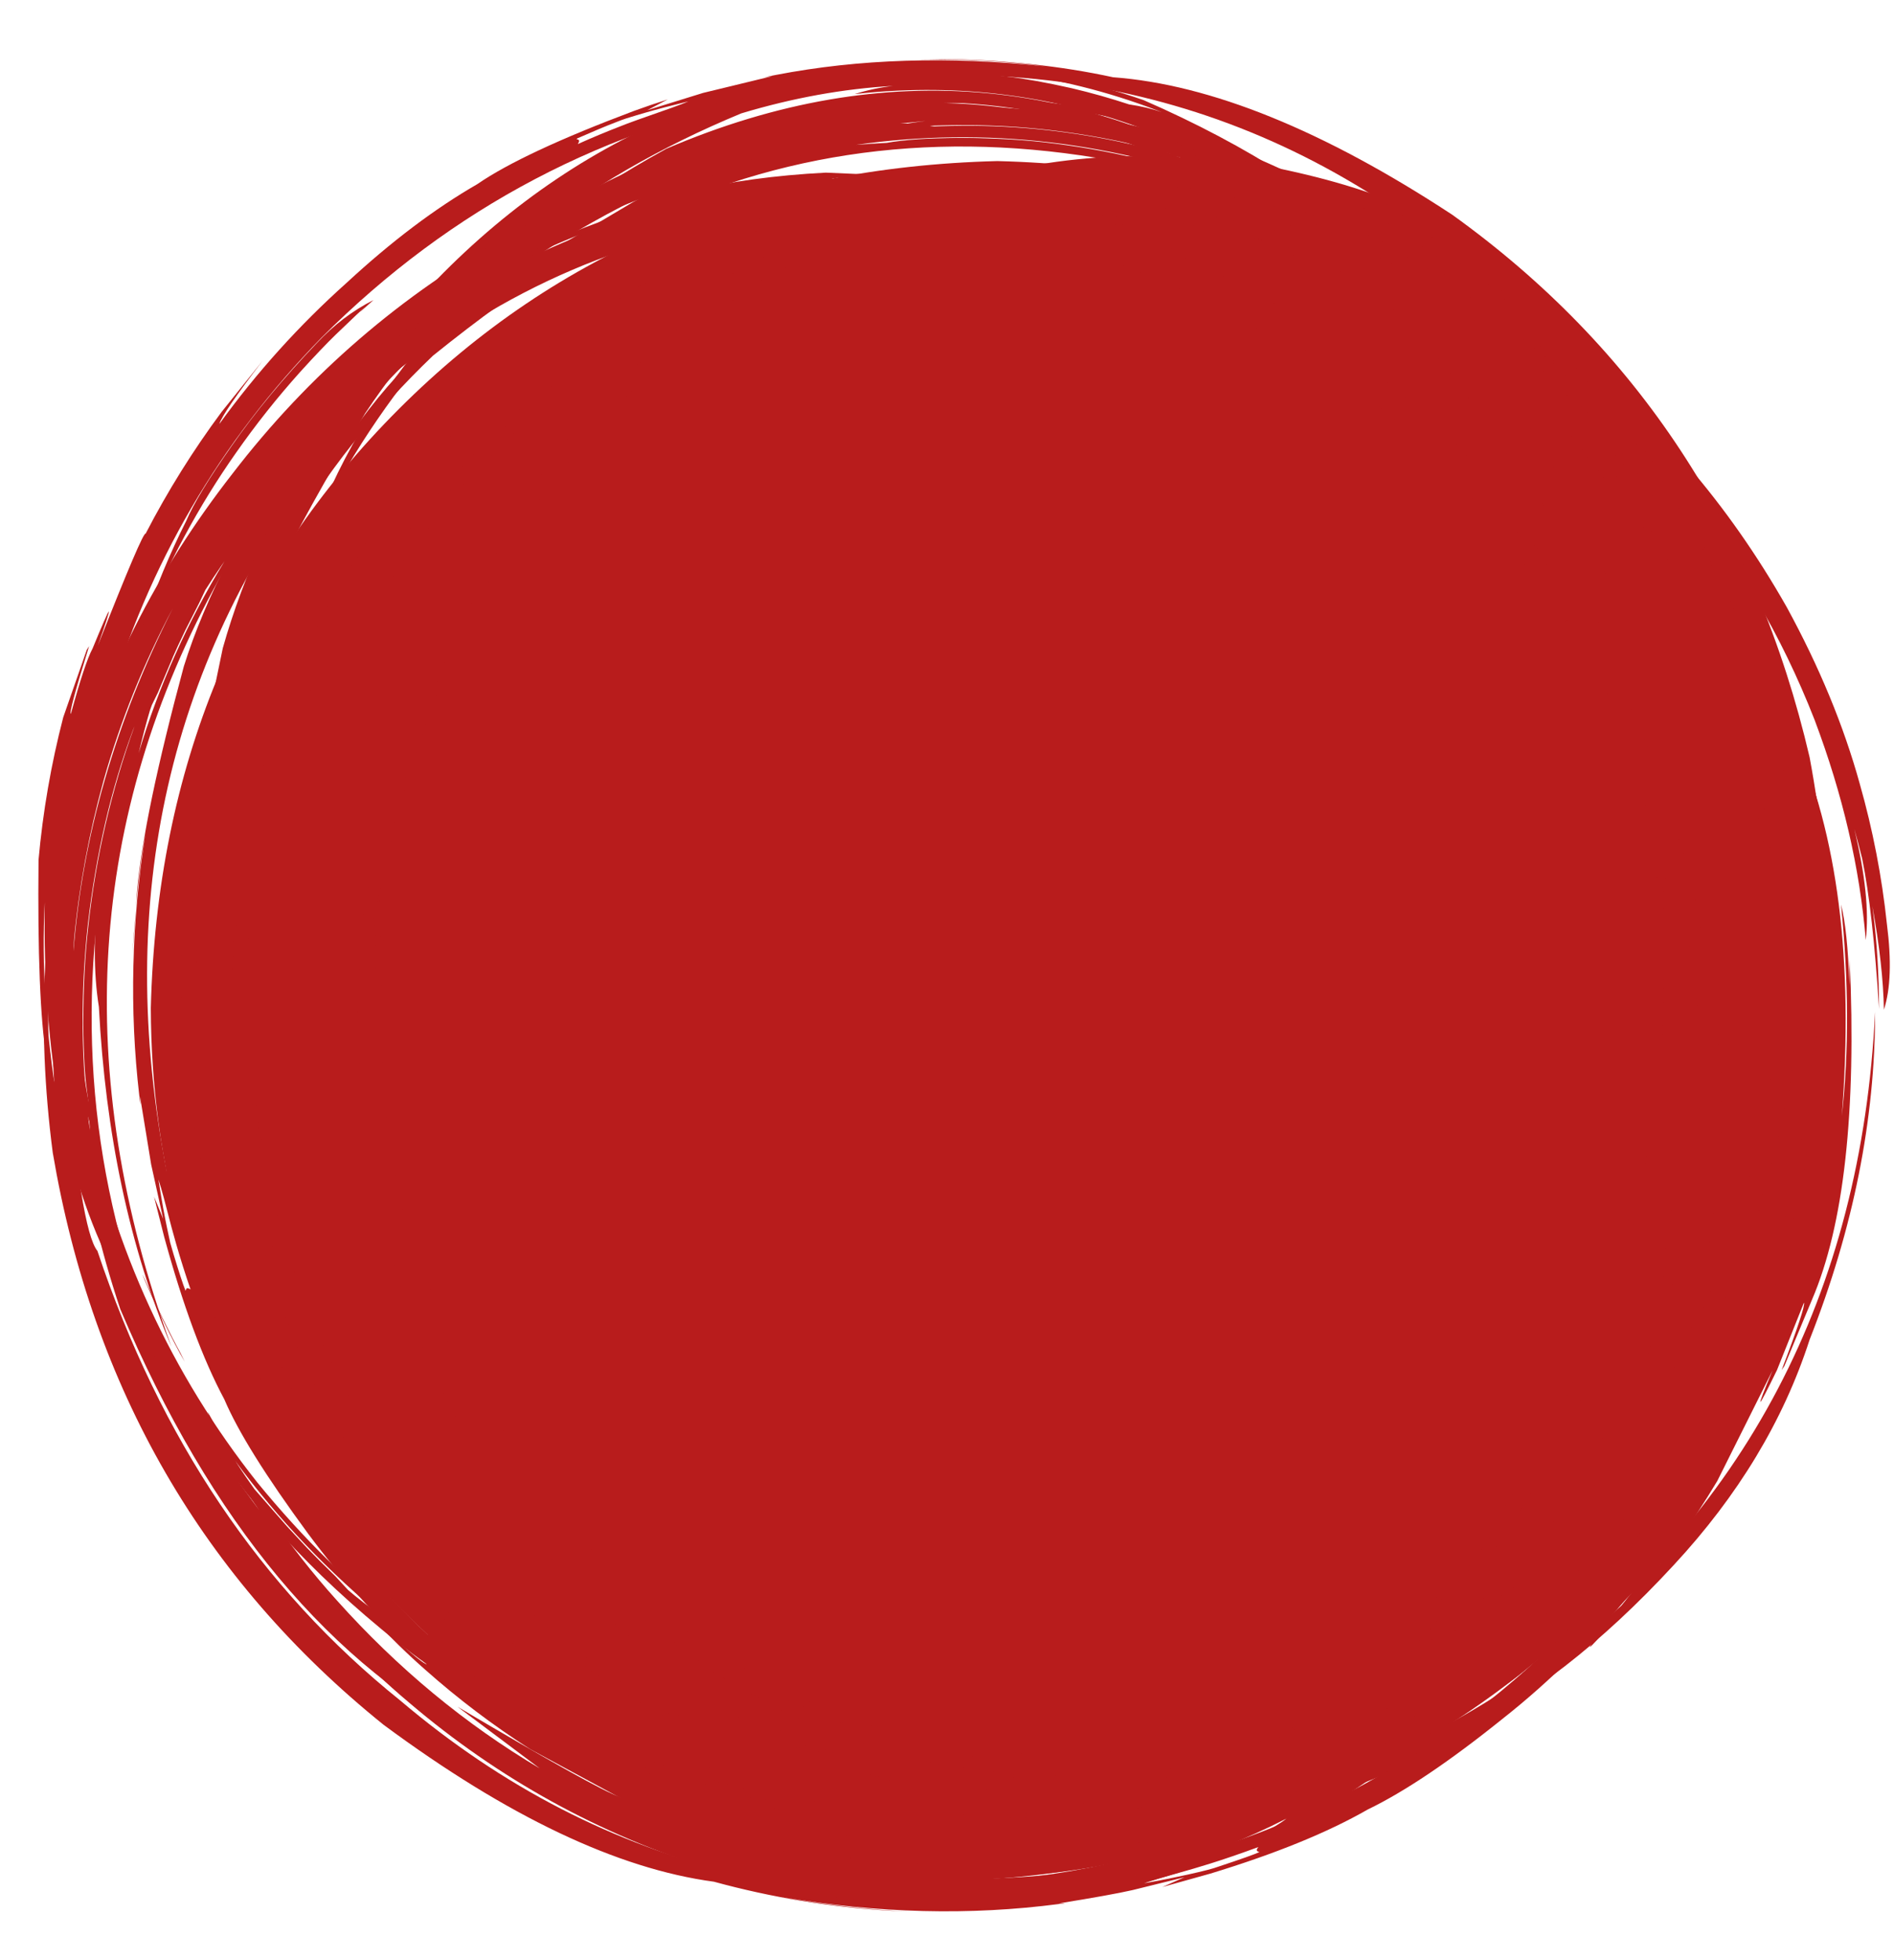<?xml version="1.0" encoding="UTF-8" standalone="no"?><svg xmlns="http://www.w3.org/2000/svg" xmlns:xlink="http://www.w3.org/1999/xlink" fill="#b81c1c" height="1875.2" preserveAspectRatio="xMidYMid meet" version="1" viewBox="-23.8 418.9 1812.7 1875.2" width="1812.7" zoomAndPan="magnify"><g><g id="change1_1"><path d="M1740.972,1383.207L1733.576,1493.148Q1680.992,1825.401,1425.854,2024.605Q1168.951,2223.648,820.813,2186.028Q488.56,2133.443,289.356,1878.306Q225.529,1795.834,184.208,1698.58L149.479,1598.594Q120.859,1495.396,120.537,1383.207Q129.225,1038.915,357.844,810.296Q586.463,581.677,930.754,572.989Q1275.046,581.677,1503.665,810.296Q1732.284,1038.915,1740.972,1383.207"/></g><g id="change1_4"><path d="M384.751,1855.242L388.131,1859.572L394.789,1867.929Q388.148,1860.613,394.96,1868.766Q403.609,1879.418,412.632,1889.78Q432.638,1912.436,446.312,1925.972Q477.309,1957.191,511.684,1984.662Q578.21,2038.587,665.34,2080.081Q617.71,2061.002,571.3,2034.539Q558.828,2027.447,546.421,2019.619Q530.404,2008.612,506.481,1989.691Q458.77,1951.461,417.695,1906.261Q393.459,1878.847,384.751,1855.242 M1286.796,2097.821L1281.694,2099.933Q1259.999,2108.781,1242.667,2114.642Q1247,2112.821,1251.83,2110.94Q1254.433,2110.05,1267.383,2105.113Q1270.031,2104.142,1282.775,2098.965Q1295.514,2093.643,1298.042,2092.483Q1300.614,2091.413,1313.181,2085.666Q1318.08,2083.439,1322.195,2081.868L1321.624,2082.29Q1309.146,2088.174,1306.598,2089.269L1296.451,2093.764L1291.364,2095.951L1286.725,2097.873L1286.796,2097.821 M1768.196,1285.735L1768.904,1291.352Q1774.451,1334.739,1774.585,1384.204Q1768.721,1290.549,1758.438,1240.3Q1754.953,1226.149,1750.912,1212.007Q1766.697,1277.491,1761.874,1318.239Q1753.396,1214.871,1712.865,1107.493Q1665.222,985.789,1585.148,890.44L1639.008,971.68L1525.702,842.921Q1496.217,814.222,1472.688,795.315Q1462.519,786.985,1474.978,798.026Q1449.597,777.095,1422.511,758.425Q1404.353,745.917,1386.002,734.774Q1397.431,742.422,1394.444,741.836Q1323.698,703.367,1301.418,694.13Q1213.486,660.876,1173.21,651.912Q925.949,599.421,713.421,683.92Q619.348,718.65,491.872,812.125Q408.841,884.119,349.477,976.576Q421.145,851.975,495.227,795.801Q585.134,719.22,730.816,656.239Q1050.315,548.438,1352.888,701.993Q1284.055,664.7,1201.792,640.95Q1059.678,601.286,917.701,614.453Q936.365,609.213,954.558,607.355Q801.974,620.645,796.122,631.033Q534.89,717.075,387.515,901.616Q154.385,1174.062,230.637,1555.814Q224.02,1515.713,221.637,1475.357Q251.546,1719.485,414.633,1903.473Q547.679,2050.344,734.515,2116.422Q937.865,2186.772,1151.866,2142.499L1089.831,2157.198L1095.388,2156.453Q1279.971,2130.818,1436.77,2022.295Q1751.085,1791.742,1770.814,1386.941Q1770.908,1541.13,1708.109,1700.578Q1670.623,1816.591,1577.899,1916.356Q1474.482,2028.372,1368.809,2078.504L1399.538,2062.859L1442.296,2038.15L1440.485,2039.508Q1365.162,2091.517,1280.047,2125.06Q1131.781,2201.673,903.556,2183.719Q993.493,2193.255,1090.8,2183.001Q1066.589,2189.266,1019.503,2190.837L1043.704,2190.994Q838.627,2200.427,741.395,2158.231L682.378,2133.678L677.582,2130.656L738.372,2150.479Q692.339,2135.289,678.561,2126.58Q618.762,2097.66,678.149,2122.269L576.448,2071.209Q522.281,2038.516,473.937,1997.734Q451.989,1979.214,431.44,1959.183Q480.678,2001.277,485.668,2000.903Q419.302,1946.43,366.063,1879.056Q313.498,1814.764,285.044,1757.224Q260.023,1716.561,228.19,1613.559Q223.307,1597.165,219.129,1580.557L228.009,1600.189L216.434,1552.927L204.59,1487.449Q205.612,1500.226,203.863,1486.424Q188.524,1371.013,210.325,1241.359Q199.904,1297.703,197.436,1353.94L197.048,1356.093Q197.489,1344.718,198.254,1333.398Q204.218,1251.034,223.739,1181.64Q242.048,1049.225,362.238,888.249Q555.706,647.182,871.513,593.614Q1039.931,570.47,1195.516,612.261Q1362.542,667.277,1474.594,754.341Q1601.834,850.937,1686.196,999.635Q1733.002,1085.341,1756.043,1168.436Q1774.899,1234.678,1782.135,1303.156Q1788.836,1355.338,1779.242,1384.828Q1778.478,1342.457,1768.196,1285.735 M1414.792,2042.313L1418.88,2039.983Q1431.122,2033.006,1443.073,2025.418L1476.546,1999.274L1498.209,1981.399Q1511.282,1970.149,1522.829,1959.506Q1522.917,1959.14,1536.797,1948.116Q1548.076,1936.563,1566.685,1913.484Q1497.268,1989.065,1414.792,2042.313 M222.858,1563.452L223.658,1568.129Q226.878,1586.69,231.058,1605.331Q234.379,1620.935,237.332,1629.458Q245.426,1654.076,250.259,1666.213Q250.584,1664.271,251.506,1663.657Q251.975,1663.356,252.579,1663.439Q252.815,1663.268,254.624,1664.477L254.983,1664.245Q246.181,1640.519,241.974,1627.003Q241.059,1624.318,236.979,1610.864L227.388,1577.557Q224.082,1566.658,222.858,1563.452 M1215.482,622.779L1210.018,621.183Q1138.344,600.548,1064.113,593.543Q1049.777,592.062,1024.195,590.793Q1001.167,589.793,978.527,590.108Q964.252,590.374,961.36,590.527Q960.188,590.854,961.74,591.392L959.469,591.864Q956.813,592.037,944.126,593.272Q932.406,595.867,932.288,595.801Q965.784,593.397,999.971,593.83Q1036.966,594.557,1062.536,597.139Q1090.862,599.763,1118.929,604.409Q1155.398,610.684,1180.256,617.067L1184.705,617.904Q1196.184,618.845,1201.815,619.951Q1209.716,621.343,1215.482,622.779 M1248.61,668.961L1244.426,667.239Q1166.079,638.049,1069.648,627.211Q1047.815,624.905,1025.964,623.86Q1006.638,622.772,976.726,623.09Q932.836,623.818,889.245,629.58Q899.688,628.764,921.175,627.705Q936.165,625.303,946.212,624.832Q960.369,623.889,984.838,623.61Q1028.617,623.348,1072.223,628.103Q1167.633,639.151,1248.61,668.961"/></g><g id="change1_3"><path d="M284.823,1854.96L288.015,1859.436Q299.545,1874.9,290.861,1864.052Q294.1,1868.498,297.4,1872.899L314.267,1894.622Q326.203,1909.722,346.454,1932.21Q381.909,1970.62,413.329,1997.384Q486.806,2060.087,563.143,2098.759Q514.352,2076.948,469.827,2048.763Q457.655,2041.094,445.693,2032.911Q423.705,2016.161,402.863,1997.774Q357.038,1957.326,317.869,1910.346Q294.604,1882.601,284.823,1854.96 M1203.087,2118.675L1198.048,2120.959Q1177.926,2129.995,1157.184,2137.868L1165.52,2134.133Q1175.822,2130.072,1185.984,2125.722Q1198.613,2120.236,1201.121,2119.04Q1216.308,2112.131,1230.997,2104.649L1239.739,2100.631Q1234.524,2103.569,1223.114,2109.206Q1213.238,2114.115,1203.087,2118.675 M1678.504,1260.038L1679.152,1265.653Q1684.162,1307.71,1684.672,1361.195Q1678.024,1256.953,1668.599,1210.614Q1665.325,1196.421,1661.557,1182.229Q1676.935,1251.547,1672.18,1292.37Q1662.151,1178.565,1625.061,1073.647Q1578.352,944.278,1501.172,844.152Q1520.959,872.12,1554.134,931.368L1479.891,835.921Q1460.976,812.365,1440.363,790.309Q1412.051,760.41,1389.338,740.479Q1379.729,731.527,1392.148,743.86Q1361.422,716.51,1337.111,698.654L1305.821,676.488Q1315.748,684.181,1310.718,681.78Q1244.024,641.66,1214.801,628.046Q1128.368,592.372,1088.101,582.38Q836.728,522.998,620.095,614.913Q523.46,652.202,390.561,759.188Q306.254,839.921,250.183,936.423Q318.208,806.036,393.502,742.434Q444.875,696.025,493.937,664.569L581.716,612.449Q589.874,607.961,598.231,603.677L633.247,588.618L630.678,589.132Q963.888,468.112,1271.036,640.265Q1195.614,596.021,1109.433,569.852Q969.074,527.781,823.348,542.297Q837.732,537.494,862.039,534.625Q701.929,549.987,692.873,563.149Q434.744,657.925,293.844,847.847Q59.076,1147.518,135.917,1540.376Q129.305,1496.242,127.335,1455.514Q154.906,1711.191,317.208,1910.182Q448.018,2067.04,638.275,2140.421Q846.088,2217.967,1064.844,2168.488L1037.999,2175.961L1001.634,2184.36L1004.233,2184.064Q1188.68,2156.254,1342.661,2043.664Q1661.7,1796.105,1680.582,1365.591Q1681.61,1524.957,1617.21,1702.044Q1589.481,1805.905,1484.394,1931.286Q1389.419,2040.663,1286.48,2095.183Q1321.874,2076.642,1359.97,2050.815Q1353.646,2055.997,1337.294,2067.57Q1257.773,2124.298,1146.516,2167.879Q1007.476,2229.512,809.678,2211.405Q897.004,2222.104,1002.493,2210.329Q980.109,2216.881,926.46,2218.894L951.704,2219.066Q740.341,2228.695,639.039,2180.572L580.682,2154.058L576.169,2150.982L637.314,2173.263L580.78,2148.804Q515.351,2114.375,576.649,2142.547L483.654,2092.269Q430.372,2058.163,383.105,2016.186Q359.313,1995.395,329.669,1964.218Q381.026,2011.915,384.72,2010.975Q322.699,1955.549,271.033,1886.034Q210.484,1803.742,190.894,1757.589Q160.224,1700.552,133.405,1602.425L123.647,1563.791L132.394,1585.007L120.862,1532.86L110.14,1467.307Q111.375,1483.678,109.51,1467.007Q95.193,1344.2,115.633,1214.648Q106.888,1262.221,103.027,1333.586L107.365,1271.265Q113.783,1198.627,152.132,1056.443Q183.509,956.182,266.355,837.27Q464.83,576.999,776.188,521.901Q941.917,495.854,1105.806,541.704Q1278.957,603.336,1385.509,693.409Q1519.631,804.219,1599.025,958.84Q1640.156,1037.727,1666.49,1134.443Q1685.586,1206.352,1692.55,1280.457Q1698.635,1330.398,1689.197,1364.398Q1689.077,1324.073,1678.504,1260.038 M1332.898,2056.019L1336.871,2053.519Q1348.778,2045.974,1360.485,2037.947L1396.83,2006.947L1417.622,1988.066L1441.108,1965.169L1454.515,1953.167Q1464.686,1941.894,1484.171,1915.754Q1415.221,1997.844,1332.898,2056.019 M127.824,1547.239L128.545,1551.935Q132.656,1577.561,136.138,1593.907Q138.569,1605.49,139.116,1607.795Q140.592,1613.121,142.24,1618.594Q150.032,1644.332,153.766,1653.761Q154.628,1650.995,155.584,1651.255L156.754,1651.492L158.571,1652.436Q151.228,1631.201,144.951,1609.475Q144.125,1606.78,140.429,1593.236L133.011,1564.942Q130.227,1554.591,127.824,1547.239 M1130.679,554.211L1125.243,552.473Q1087.002,540.399,1047.708,532.41Q1005.585,524.145,974.163,521.195Q959.851,519.59,934.231,518.175Q911.183,517.053,888.515,517.327Q876.378,517.443,867.07,517.98Q868.73,518.395,868.895,518.905Q849.296,520.731,849.424,520.853L838.692,523.303Q906.822,517.949,975.101,525.039Q1000.696,527.481,1037.092,534.124Q1062.408,538.729,1097.84,548.19Q1115.225,549.883,1130.679,554.211 M1163.978,601.819L1159.834,599.979Q1074.714,566.095,980.987,555.091Q888.251,544.285,795.462,557.473Q811.254,556.236,824.9,555.55Q836.327,553.462,854.835,552.1Q868.722,551.142,893.23,550.849Q945.104,550.91,985.892,556.298Q1079.552,568.209,1163.978,601.819"/></g><g id="change1_7"><path d="M304.203,1824.421L307.017,1829.143L312.465,1838.116Q307.036,1830.386,312.696,1839.227L327.564,1862.377Q344.506,1887.503,356.237,1902.713Q388.093,1944.211,417.023,1973.598Q480.05,2038.059,550.022,2081.249Q510.194,2059.896,465.869,2026.833Q454.303,2018.088,443.211,2008.991Q428.792,1996.111,407.639,1974.199Q365.493,1929.943,330.649,1879.674Q309.906,1849.091,304.203,1824.421 M1153.491,2102.3L1148.651,2104.942Q1127.765,2116.151,1111.923,2123.196Q1116.074,2120.951,1120.757,2118.604Q1133.074,2112.615,1135.518,2111.299Q1147.774,2104.94,1150.203,2103.55Q1152.627,2102.297,1164.563,2095.494Q1176.466,2088.522,1178.817,2087.014L1187.222,2082.316Q1171.808,2092.297,1153.491,2102.3 M1567.817,1243.538L1568.359,1249.149Q1573.178,1304.371,1572.589,1340.873Q1566.346,1235.62,1559.483,1196.659Q1556.568,1182.252,1553.274,1168.146Q1565.808,1231.073,1560.867,1274.563Q1551.607,1157.707,1521.559,1059.371Q1486.838,941.843,1419.646,834.987L1462.538,921.179Q1377.089,788.916,1362.231,774.001Q1336.38,741.671,1315.846,720.486Q1325.513,731.839,1321.142,727.035Q1292.967,697.139,1270.236,677.376Q1257.895,666.468,1245.145,656.221L1252.55,664.211Q1189.828,618.544,1162.136,603.221Q1085.344,564.609,1043.888,551.973Q813.067,485.345,609.099,585.643Q513.773,629.998,396.218,744.397Q323.956,827.074,275.807,926.233Q360.365,700.324,614.079,561.141Q928.908,426.329,1215.88,618.852Q1137.536,564.817,1058.219,537.844Q930.993,493.516,794.016,508.934Q812.535,503.164,830.854,501.094Q759.62,505.134,685.714,527.352Q452.464,623.797,325.75,814.221Q213.492,999.218,191.628,1091.607Q144.297,1322.141,178.322,1512.347Q173.823,1472.421,172.56,1432.619Q198.356,1698.677,342.393,1896.825Q456.927,2054.008,628.653,2130.816Q819.961,2213.607,1025.774,2157.552Q995.674,2168.283,963.706,2175.859Q1127.142,2147.637,1265.584,2032.659Q1549.598,1785.474,1568.905,1344.044Q1570.874,1495.813,1512.641,1688.439Q1495.288,1775.316,1397.628,1913.52Q1315.437,2021.653,1233.042,2073.181Q1263.614,2054.038,1300.319,2024.082L1262.161,2056.781Q1199.062,2109.211,1089.004,2160.709Q942.213,2225.881,778.407,2202.882Q868.793,2215.692,966.122,2201.645Q939.751,2209.302,894.389,2211.218L917.792,2211.188Q721.907,2220.696,631.329,2172.5L559.688,2135.299Q555.983,2132.645,559.505,2134.149L600.55,2153.98L615.482,2158.962Q571.33,2139.229,563.648,2132.364Q501.213,2093.085,559.263,2125.242L486.998,2079.69Q440.486,2045.554,399.934,2004.796Q368.324,1973.325,337.389,1933.927Q380.822,1982.311,385.9,1983.04Q297.165,1889.473,228.183,1743.794Q192.477,1663.109,176.496,1586.558L165.541,1536.606L173.261,1556.67L164.236,1508.493L155.033,1442.691Q155.952,1459.513,154.325,1441.514Q143.008,1324.612,159.184,1200.402Q151.876,1248.87,149.035,1314.32L152.561,1253.325Q155.078,1202.053,189.419,1038.999Q219,933.7,293.332,811.638Q481.056,532.352,779.553,484.879Q922.884,463.918,1070.61,514.643Q1222.162,580.71,1315.141,672.578Q1428.894,780.6,1502.078,943.81Q1541.074,1032.983,1561.587,1128.055Q1578.496,1206.451,1582.941,1285.592Q1584.691,1317.585,1577.407,1343.627Q1577.748,1312.998,1567.817,1243.538 M1272.859,2032.432L1276.623,2029.576Q1295.2,2015.198,1298.65,2011.944L1328.351,1981.494L1347.381,1960.839L1351.095,1956.627Q1371.347,1932.227,1381.103,1922.588Q1381.792,1922.197,1391.994,1906.611Q1397.119,1898.737,1402.073,1890.735L1404.425,1886.614Q1344.558,1971.634,1272.859,2032.432 M170.204,1519.816L170.754,1524.518Q173.555,1548.022,177.484,1571.42Q178.172,1575.949,179.312,1581.134L182.027,1592.101Q184.808,1603.064,187.855,1614.006Q189.547,1620.283,190.621,1623.294Q191.124,1621.436,192.12,1620.957Q192.795,1620.212,195.217,1622.172L195.135,1620.738Q191.127,1607.194,184.999,1582.636Q181.71,1568.946,181.123,1566.171Q176.794,1546.223,174.813,1537.715Q172.333,1526.971,170.204,1519.816 M1088.061,526.181L1082.685,524.11Q1012.535,497.39,937.997,488.144Q898.016,483.24,857.755,483.685Q846.225,483.81,834.897,484.385Q836.688,484.796,836.94,485.321Q817.918,487.372,818.028,487.526L809.453,489.644L809.144,489.934Q843.411,486.766,877.536,487.516Q886.149,487.582,906.097,488.821Q923.251,490.017,940.222,492.177Q965.841,495.157,1002.085,503.333Q1030.123,509.955,1056.798,518.765Q1074.764,521.471,1088.061,526.181 M1116.592,575.08L1112.592,572.956Q1074.835,554.541,1032.498,541.759Q982.893,527.11,942.231,521.921Q899.053,515.993,855.587,516.668Q813.022,517.141,766.989,525.072Q781.117,523.423,795.215,522.482Q809.41,519.89,819.156,519.06Q833.375,517.703,857.636,517.252Q901.044,516.732,944.179,522.811Q984.808,528.146,1034.277,542.944Q1075.344,555.519,1116.592,575.08"/></g><g id="change1_5"><path d="M1386.965,2047.28L1391.303,2043.896Q1406.566,2031.475,1395.232,2041.302Q1399.547,2037.873,1403.809,2034.393L1424.82,2016.644Q1439.439,2004.079,1461.122,1982.961Q1496.439,1948.164,1527.357,1909.388Q1584.546,1838.628,1629.246,1745.726Q1582.044,1857.495,1529.516,1918.166Q1485.501,1971.929,1442.006,2010.939Q1416.497,2034.542,1386.965,2047.28 M1648.668,1072.696L1650.784,1077.804Q1654.963,1087.983,1658.925,1098.414Q1663.786,1111.399,1664.668,1114.008L1666.508,1119.216L1666.312,1119.053Q1664.504,1114.768,1662.622,1109.753Q1657.834,1096.766,1656.786,1094.181Q1655.813,1091.536,1650.651,1078.756Q1645.359,1065.996,1644.212,1063.461Q1639.796,1053.259,1635.139,1043.242L1631.39,1034.331Q1637.522,1046.224,1648.668,1072.696 M771.758,553.941L777.374,553.231Q827.825,547.033,878.51,546.9Q774.137,553.298,720.574,564.798Q706.412,568.266,692.256,572.25Q763.382,555.334,806.236,560.036Q697.283,569.092,584.364,610.939Q452.926,660.879,344.886,750.699Q375.18,727.492,432.526,692.139L293.649,813.606Q266.603,840.972,242.216,870.738Q230.766,884.511,242.721,871.134Q221.833,896.631,203.048,923.708L176.12,965.117L184.435,954.498Q143.533,1028.957,131.822,1056.645Q96.508,1149.029,86.061,1195.013Q28.446,1455.373,120.565,1692.607Q160.071,1797.947,259.268,1931.544Q340.325,2024.148,437.51,2086.005Q220.976,1977.136,91.338,1671.338Q-23.823,1327.213,141.572,1000.887Q99.603,1079.884,75.222,1165.956Q32.829,1319.79,46.897,1470.869Q42.146,1454.065,39.597,1430.36Q53.183,1595.633,69.449,1615.635Q159.671,1885.562,359.135,2045.59Q652.132,2294.124,1063.056,2212.863Q1017.971,2220.364,975.246,2223.065Q1242.788,2189.331,1437.806,2015.273Q1597.658,1870.841,1669.116,1667.608Q1744.517,1446.811,1696.718,1218.825Q1705.58,1250.388,1712.21,1284.777L1711.462,1279.22Q1681.639,1075.154,1567.394,912.041Q1321.469,573.229,881.116,550.848Q1045.693,550.552,1216.005,617.482Q1346.615,660.811,1453.338,761.153Q1574.098,873.573,1627.277,986.39Q1604.809,940.515,1582.138,904.831L1594.219,922.579Q1652.386,1010.125,1692.882,1122.509Q1756.163,1263.637,1738.959,1486.48Q1749.306,1393.999,1738.195,1284.141Q1744.406,1308.047,1746.286,1361.435L1746.493,1336.851Q1756.301,1555.654,1710.349,1662.439L1683.974,1725.701L1681.356,1729.593Q1704.62,1668.657,1702.717,1665.082L1676.923,1729.567Q1647.325,1790.325,1672.762,1729.696L1619.779,1835.674Q1584.418,1894.808,1540.11,1947.582Q1453.509,2047.545,1544.255,1934.624Q1482.383,2009.509,1414.984,2062.634Q1338.311,2124.373,1285.15,2150.025Q1227.836,2182.91,1134.656,2211.286L1088.677,2224.138L1109.785,2214.817L1060.205,2227.06Q1040.107,2231.664,989.312,2239.85Q1001.658,2239.112,989.987,2240.359Q862.02,2257.161,725.151,2233.79Q787.418,2245.067,848.282,2247.792L827.529,2246.835Q742.092,2241.619,659.469,2219.062Q521.042,2200.499,343.219,2068.859Q84.209,1860.307,26.682,1521.586Q-21.252,1153.901,198.722,872.015Q308.204,729.565,465.247,642.301Q550.674,595.119,644.393,568.256Q718.884,547.446,784.448,540.505Q842.886,532.429,879.633,542.066Q827.929,543.78,771.758,553.941 M1587.998,934.927L1585.65,930.848Q1570.177,904.481,1568.324,902.849Q1539.766,865.298,1520.657,843.176Q1509.365,830.125,1498.739,818.601L1483.715,800.878Q1465.95,784.665,1448.376,770.476Q1526.729,841.36,1587.998,934.927 M1071.259,2220.515L1075.932,2219.696Q1094.456,2216.407,1113.082,2212.223Q1135.583,2207.224,1141.794,2204.817Q1175.528,2193.632,1181.657,2190.656Q1176.999,2189.803,1180.649,2185.874Q1154.21,2195.563,1134.418,2201.736Q1120.971,2205.889,1118.277,2206.627L1085.03,2216.148Q1074.354,2219.369,1071.259,2220.515 M57.611,1150.306L56.016,1155.763Q33.782,1232.84,26.181,1312.672Q21.857,1358.237,22.389,1403.843Q22.506,1415.805,22.987,1425.533Q23.386,1423.851,23.869,1423.582L25.661,1442.582L28.071,1454.423Q25.705,1416.841,26.114,1384.069Q26.858,1341.422,30.159,1310.252Q32.472,1284.708,38.55,1248.285Q45.058,1211.911,51.452,1187.085L52.131,1183.01Q52.896,1174.858,53.222,1173.031Q53.694,1169.582,54.315,1165.989Q55.456,1159.208,57.611,1150.306 M104.924,1113.733L103.216,1117.941Q72.16,1201.305,60.249,1303.461Q49.415,1401.996,62.21,1500.601L62.261,1499.865Q61.129,1485.511,60.514,1471.324L58.277,1453.108Q57.719,1447.811,57.315,1441.889Q55.975,1419.262,55.903,1397.59Q55.985,1345.533,60.744,1304.565Q71.775,1205.184,104.924,1113.733"/></g><g id="change1_8"><path d="M1628.112,1012.299L1625.98,1007.236Q1619.888,993.256,1624.798,1003.612L1621.342,995.577L1609.722,970.708Q1600.064,950.988,1589.237,931.869Q1565.96,891.408,1544.668,862.776Q1496.014,796.046,1432.637,743.218Q1467.367,768.329,1502.9,802.905Q1519.537,816.44,1550.3,858.317Q1581.774,900.683,1611.088,957.381Q1625.582,985.573,1628.112,1012.299 M875.145,623.078L880.46,621.532Q891.092,618.49,901.721,615.847Q915.175,612.588,917.874,612.054L914.749,612.99L910.049,614.331Q907.291,614.917,894.018,618.315Q880.739,621.888,878.084,622.722Q862.182,627.356,846.633,632.736L842.147,633.992L840.401,634.384Q843.006,633.387,856.081,628.985Q867.489,625.227,875.145,623.078 M332.97,1326.881L333.387,1321.252Q337.173,1273.834,344.348,1236.785Q332.913,1336.784,333.466,1370.681L334.95,1397.685Q333.579,1331.02,345.225,1299.363Q334.603,1407.964,348.707,1504.951Q365.526,1623.184,412.608,1725.694Q397.337,1686.344,384.777,1640.575L398.828,1664.775Q430.741,1742.788,457.867,1787.681Q474.508,1816.042,493.684,1842.711L490.027,1836.465Q508.91,1863.303,530.24,1888.186Q540.947,1900.668,552.154,1912.506L547.273,1905.024Q599.803,1954.923,620.899,1970.994Q693.81,2021.299,725.858,2036.057Q925.602,2130.408,1136.071,2079.314Q1227.208,2059.056,1360.207,1979.52Q1444.863,1918.01,1508.309,1837.184Q1433.166,1944.976,1358.298,1993.452Q1305.892,2029.559,1258.179,2051.635Q1155.306,2097.784,1126.681,2102.095Q820.893,2167.136,574.094,1951.561Q638.011,2009.956,704.611,2045.244Q817.793,2106.49,949.862,2116.66L915.748,2117.831Q1054.202,2127.568,1059.708,2118.767Q1299.5,2071.271,1452.335,1918.85Q1585.288,1777.849,1621.713,1694.727Q1703.407,1497.681,1701.497,1319.609L1694.05,1393.35Q1712.614,1152.024,1606.301,947.27Q1516.908,779.811,1365.369,685.573Q1200.736,584.491,1004.422,597.025Q1030.216,593.22,1063.416,591.559Q893.957,588.722,740.781,672.491Q438.01,846.183,348.656,1233.274Q372.527,1092.726,460.291,930.822Q482.309,889.359,510.7,849.51Q553.377,796.1,604.672,750.873Q709.494,661.55,796.873,631.986Q759.795,645.448,724.276,663.165L758.462,644.851Q836.065,605.74,940.124,582.042Q1093.612,548.887,1237.096,595.687Q1163.017,571.444,1066.651,566.034Q1091.896,563.379,1134.216,569.493L1111.554,565.335Q1299.565,589.921,1377.074,648.865L1432.823,690.087Q1436.219,693.456,1430.931,689.797L1397.868,667.548L1383.331,660.188Q1419.967,683.52,1423.544,688.201L1456.22,717.183Q1426.792,695.85,1433.894,701.812L1491.568,750.248Q1531.371,787.949,1571.002,841.088Q1595.915,875.277,1612.916,904.963Q1574.581,849.538,1573.823,853.641Q1647.184,954.514,1691.92,1104.575Q1711.294,1172.774,1715.974,1257.423L1718.044,1297.221L1713.647,1278.527Q1714.795,1301.105,1714.758,1323.874L1713.151,1384.796Q1714.689,1372.562,1713.551,1387.429Q1704.541,1501.718,1668.835,1607.812Q1684.688,1562.955,1697.671,1505.802L1684.363,1560.004Q1686.228,1573.409,1612.123,1750.187Q1568.457,1836.69,1477.973,1933.443Q1259.07,2148.691,965.367,2143.277Q826.985,2138.538,694.008,2069.056Q557.737,1983.117,482.797,1883.757Q387.422,1759.291,347.51,1607.992Q325.597,1527.695,320.155,1433.214Q316.369,1358.62,325.016,1285.391Q329.551,1252.169,340.217,1232.607Q334.123,1267.028,332.97,1326.881 M751.431,661.9L747.137,663.828L725.842,673.916L721.819,676.342Q686.213,698.898,667.232,712.654L641.326,731.871L630.118,739.302Q617.125,750.822,599.442,769.316Q670.713,704.176,751.431,661.9 M1710.72,1312.549L1710.959,1307.81Q1711.104,1305.415,1711.521,1293.602Q1711.669,1288.882,1711.766,1284.144Q1711.959,1274.668,1711.938,1265.127L1711.916,1260.373L1711.791,1255.452Q1711.352,1249.817,1710.837,1244.172Q1709.807,1232.868,1708.475,1221.592L1707.793,1215.979L1707.241,1213.96Q1706.084,1215.69,1705.763,1215.572Q1704.949,1216.386,1702.74,1214.192L1702.478,1215.152Q1704.6,1231.908,1706.054,1248.776Q1706.769,1257.173,1707.337,1265.602L1707.693,1271.245L1708.677,1289.002L1709.048,1294.708Q1709.821,1306.012,1710.72,1312.549 M680.012,2055.894L685.005,2058.727Q745.349,2092.637,811.627,2112.673Q850.173,2124.289,889.862,2130.824L906.942,2133.392L906.076,2132.248Q925.12,2133.633,924.447,2133.314Q925.717,2133.128,933.357,2132.769Q874.042,2127.309,812.486,2109.04Q785.103,2100.773,758.579,2090.018Q731.798,2079.003,707.382,2066.76Q695.093,2063.37,680.012,2055.894 M661.363,2004.883L664.992,2007.569Q729.444,2051.67,815.968,2079.54Q894.155,2103.959,976.665,2105.799Q804.644,2099.843,661.363,2004.883"/></g><g id="change1_6"><path d="M1205.264,750.136L1200.631,747.18L1191.41,741.425Q1200.469,746.327,1191.214,740.838L1167.537,726.871Q1141.156,712.13,1123.755,703.857Q1076.612,681.324,1037.494,668.241Q954.177,639.644,865.79,631.186Q918.348,633.17,970.396,642.719Q993.801,647.131,999.103,648.755Q1017.786,653.829,1046.633,663.823Q1104.415,684.315,1157.655,713.195Q1189.557,731.198,1205.264,750.136 M283.798,850.626L287.55,846.561Q303.256,829.73,317.24,816.549L310.473,823.707L298.762,835.476L287.379,847.457L276.213,859.766Q276.072,859.803,261.946,876.237L258.766,879.635L258.069,880.204L268.734,867.514Q275.702,859.357,283.798,850.626 M181.155,1801.331L178.422,1796.385Q157.449,1758.653,137.742,1711.58Q183.902,1805.555,206.269,1839.019L224.289,1863.65Q187.435,1811.322,175.046,1769.585Q229.955,1873.93,298.733,1950.07Q386.057,2047.493,492.753,2110.641L414.14,2051.724Q547.912,2130.745,568.467,2137.61Q605.876,2154.754,634.397,2164.676L638.614,2166.139Q624.779,2160.428,631.184,2162.838Q662.11,2174.044,693.864,2182.49L731.134,2191.37L721.788,2187.936L829.197,2201.685Q922.984,2202.465,963.382,2196.189Q1205.852,2158.874,1368.343,1993.785Q1438.827,1926.279,1518.227,1780.489Q1561.993,1682.646,1577.926,1565.477Q1565.353,1716.118,1522.039,1796.97Q1497.276,1851.108,1460.78,1905.065Q1394.967,1998.438,1369.164,2021.113Q1122.632,2252.684,777.003,2211.644Q856.491,2224.214,948.465,2215.984Q1088.063,2202.414,1213.989,2135.597Q1198.724,2147.736,1182.592,2156.476Q1319.416,2083.211,1319.668,2071.109Q1517.094,1888.609,1572.079,1664.364Q1670.927,1309.813,1455.182,979.611Q1474.004,1010.821,1493.832,1052.232Q1370.86,827.685,1151.202,709.283Q975.708,616.401,777.611,621.112Q559.272,630.476,388.974,753.708Q414.586,732.72,440.157,715.313Q286.574,805.939,186.522,971.698Q-3.275,1313.489,140.259,1707.273Q80.32,1564.942,70.833,1382.13Q55.131,1283.558,102.838,1124.389Q149.693,983.797,218.096,902.266Q195.01,930.175,167.983,971.303L182.569,946.826Q228.449,870.391,315.712,784.382Q415.35,677.235,602.958,619.054Q515.833,643.388,429.366,691.928Q445.684,678.155,493.335,656.181L470.888,665.419Q519.767,639.012,634.725,602.145Q693.792,587.791,766.54,584.063L830.436,586.784L834.941,587.967Q778.065,587.13,771.506,590.292L831.032,591.541Q904.604,598.998,837.339,595.9L939.108,607.16Q992.96,616.81,1055.447,638.426Q1085.346,648.722,1124.536,666.537Q1061.295,642.496,1058.544,644.911Q1195.264,693.796,1321.122,798.808Q1373.671,842.46,1430.013,916.035Q1444.091,933.958,1457.201,952.559L1441.783,937.267L1469.451,976.996L1504.465,1033.503Q1500.382,1024.394,1505.454,1034.067Q1562.109,1134.296,1594.593,1264.351Q1583.796,1215.471,1561.668,1153.704L1580.648,1209.75Q1600.734,1270.862,1621.572,1420.37Q1631.827,1516.535,1602.074,1661.303Q1526.429,1965.514,1264.273,2136.61Q1125.996,2221.467,962.534,2240.646Q783.797,2248.658,656.79,2207.188Q496.199,2157.008,368.198,2048.119Q300.007,1990.893,238.93,1911.369Q193.972,1852.065,159.508,1786.074Q135.393,1741.666,132.779,1711.625Q144.455,1741.34,181.155,1801.331 M191.065,955.845L188.378,959.697Q180.316,971.288,172.759,983.272L166.614,996.192L153.846,1021.231Q145.349,1038.931,142.007,1046.698L127.337,1081.485L121.554,1093.339L119.689,1098.549Q114.933,1114.358,108.862,1139.506Q137.692,1043.138,191.065,955.845 M1459.861,969.825L1457.423,965.748Q1430.738,922.102,1419.264,908.999Q1408.52,895.712,1397.368,882.978Q1398.265,887.934,1393.082,885.905Q1409.396,904.749,1418.229,915.966Q1423.364,921.993,1449.559,957.003Q1456.392,965.858,1459.861,969.825 M933.538,2238.595L939.234,2238.155Q1013.731,2232.117,1085.444,2211.058Q1121.317,2200.843,1166.16,2181.979L1181.883,2175.007L1184.025,2173.777Q1182.062,2174.104,1183.213,2173.073Q1198.407,2165.826,1207.403,2158.689Q1151.005,2187.537,1083.623,2207.708Q1056.167,2215.748,1028.336,2221.55Q1003.285,2227.018,966.504,2231.674Q949.279,2236.744,933.538,2238.595 M886.039,2206.969L890.565,2207.123Q974.07,2207.291,1067.547,2181.915Q1159.517,2155.506,1233.27,2110.769Q1220.542,2117.437,1207.753,2123.463Q1195.369,2131.161,1186.601,2135.544Q1173.788,2142.101,1151.416,2151.781Q1103.621,2171.75,1063.903,2182.29Q981.636,2205.452,886.039,2206.969"/></g><g id="change1_2"><path d="M333.649,705.969L329.523,709.607Q315.108,722.86,325.621,712.555Q321.522,716.238,317.48,719.968L297.59,738.957Q283.766,752.384,263.427,774.792Q230.325,811.691,201.911,852.326Q148.636,928.108,112.052,1018.978Q131.59,962.447,154.442,917.226Q164.74,892.755,198.035,845.355Q231.374,797.384,279.38,747.148Q303.835,721.006,333.649,705.969 M133.112,1683.744L130.693,1678.773Q125.91,1668.862,121.335,1658.69Q115.709,1646.021,114.674,1643.469L112.528,1638.382L113.159,1639.485L115.257,1643.832L124.195,1663.82Q125.329,1666.406,131.259,1678.833Q142.22,1701.207,148.927,1713.317L153.037,1721.808Q143.677,1705.354,133.112,1683.744 M1029.796,2144.006L1024.233,2145.052Q973.841,2154.309,924.455,2157.284Q1022.065,2145.555,1077.482,2130.898L1107.744,2120.908Q1040.58,2141.757,994.625,2140.044Q1102.87,2124.56,1212.978,2075.788Q1333.818,2022.055,1438.941,1924.867Q1404.142,1954.126,1356.417,1987.276L1484.587,1861.021Q1510.03,1832.17,1532.652,1801.049Q1545.628,1783.493,1532.296,1800.446Q1551.662,1773.784,1568.812,1745.653L1593.228,1702.73L1585.799,1713.411Q1622.089,1636.685,1632.067,1608.313Q1659.321,1521.745,1668.1,1472.669Q1710.742,1209.249,1603.706,978.316Q1560.172,881.083,1456.724,756.404Q1373.19,669.696,1267.134,610.613Q1491.269,708.089,1634.772,998.985Q1769.594,1327.694,1625.753,1664.549Q1662.833,1583.162,1681.741,1495.693Q1713.586,1347.072,1691.003,1196.747Q1695.374,1205.749,1700.607,1233.957Q1678.478,1077.698,1660.991,1055.765Q1552.897,789.974,1350.339,647.754Q1050.782,418.892,642.845,523.323Q690.588,512.481,729.108,508.002Q470.073,555.511,284.047,741.79Q137.554,891.67,78.881,1092.889Q15.579,1317.496,76.951,1542.273L57.877,1479.014Q98.795,1681.174,222.615,1837.291Q483.586,2156.117,920.268,2153.683Q764.918,2164.565,581.99,2106.03Q455.213,2072.175,341.039,1977.266Q219.532,1876.661,159.708,1768.731Q181.391,1807.351,207.144,1843.668Q207.705,1844.932,193.757,1826.421Q130.685,1741.842,84.306,1633.094Q15.578,1499.487,19.047,1281.974Q14.251,1371.713,31.801,1478.034Q32.111,1482.336,31.15,1479.324L24.717,1448.828Q21.261,1425.894,19.064,1403.011L20.56,1430.331Q11.729,1375.65,13.079,1241.546Q19.292,1172.363,36.715,1105.162L59.266,1040.549L61.508,1036.982Q41.323,1101.63,44.066,1101.728Q57.408,1052.954,64.797,1039.311Q93.274,970.068,69.809,1036.618Q112.967,927.182,115.576,929.421Q147.259,868.219,188.358,812.887L227.549,764.014Q189.328,813.829,186.102,824.532Q239.761,750.421,307.982,689.431Q372.111,630.134,433.028,595.06Q476.797,564.877,582.875,525.053Q598.936,519.214,615.245,514.02L595.729,524.319L649.089,507.798L713.604,492.159Q718.877,491.205,707.533,492.741Q713.147,491.625,718.752,490.589Q837.69,467.599,976.713,482.376Q918.58,474.949,855.473,475.812L877.693,475.423Q966.08,476.435,1041.533,492.807Q1181.426,503.182,1366.081,624.314Q1631.631,814.921,1708.139,1143.403Q1776.681,1510.325,1576.237,1796.899Q1472.823,1947.116,1327.928,2038.246Q1253.083,2086.492,1158.862,2120.963Q1096.9,2143.649,1020.882,2157.66Q961.986,2169.909,924.619,2161.84Q963.763,2159.447,1029.796,2144.006 M201.106,1816.238L203.692,1820.17Q211.462,1831.916,219.668,1843.448L250.945,1879.187L270.064,1899.76Q280.13,1910.301,297.149,1926.821L309.333,1939.992Q320.791,1950.052,347.138,1969.198Q262.837,1900.195,201.106,1816.238 M634.986,515.952L630.369,517.047Q612.071,521.433,593.726,526.73Q584.643,529.347,575.591,532.181Q570.889,533.724,565.397,535.941Q552.09,541.011,528.789,551.253L527.938,551.995Q530.619,552.629,530.407,553.591Q530.643,554.364,529.223,556.723Q549.749,547.51,570.832,539.379Q578.149,536.292,619.444,521.894Q629.696,518.185,634.986,515.952 M1699.74,1512.649L1701.004,1507.105Q1718.566,1428.817,1721.193,1348.655Q1722.676,1302.846,1719.259,1257.407Q1718.125,1243.186,1717.803,1240.312Q1717.407,1238.661,1717.02,1240.527L1716.49,1239.395Q1713.513,1218.569,1713.43,1220.082L1710.703,1210.772Q1712.918,1227.611,1714.467,1244.682Q1715.875,1258.886,1717.118,1284.251Q1718.602,1318.374,1717.329,1352.522Q1716.486,1372.341,1715.79,1380.93Q1714.586,1397.895,1712.688,1414.889Q1708.367,1451.592,1703.449,1476.753L1703.164,1480.512Q1703.096,1483.739,1702.893,1487.143Q1702.69,1490.548,1702.346,1494.114Q1701.985,1499.396,1699.74,1512.649 M1654.844,1551.485L1656.298,1547.185Q1668.132,1509.762,1677.17,1457.68Q1685.46,1408.824,1687.788,1359.411Q1690.11,1310.028,1686.468,1260.778Q1682.493,1209.534,1673.884,1166.689Q1675.6,1178.725,1677.935,1199.529Q1681.161,1214.307,1682.283,1224.143Q1685.006,1246.687,1686.376,1268.297Q1687.786,1290.012,1688.032,1312.099Q1688.291,1336.769,1687.078,1361.42Q1684.627,1410.803,1676.219,1459.603Q1667.211,1510.341,1654.844,1551.485"/></g></g></svg>